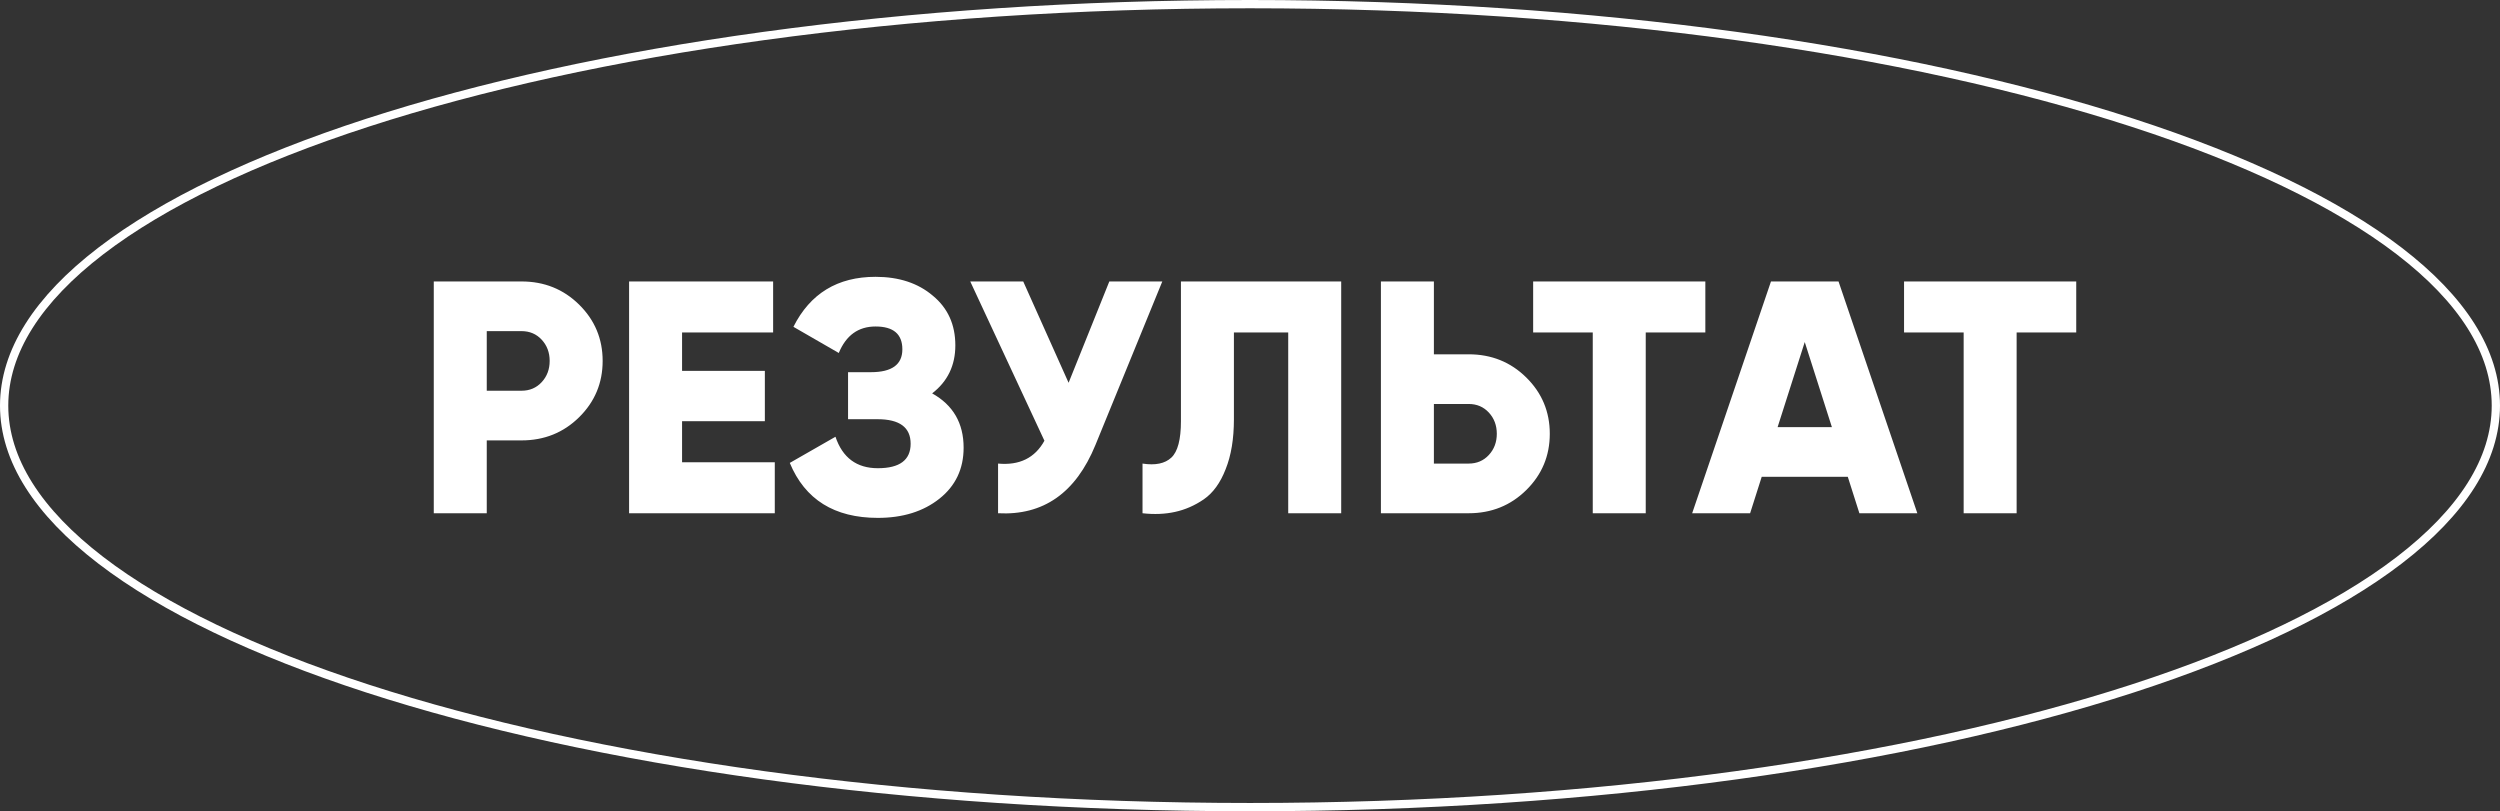 <?xml version="1.0" encoding="UTF-8"?> <svg xmlns="http://www.w3.org/2000/svg" width="302" height="98" viewBox="0 0 302 98" fill="none"><rect x="0" y="0" width="302" height="98" fill="#333333" stroke="none"/> <path d="M63 34C65.747 34 68.067 34.933 69.96 36.8C71.853 38.667 72.8 40.933 72.8 43.6C72.8 46.267 71.853 48.533 69.96 50.4C68.067 52.267 65.747 53.2 63 53.2H58.8L58.8 62H52.4L52.4 34H63ZM63 47.2C63.987 47.2 64.8 46.853 65.44 46.16C66.08 45.467 66.4 44.613 66.4 43.6C66.4 42.587 66.08 41.733 65.44 41.04C64.8 40.347 63.987 40 63 40H58.8V47.2H63ZM82.394 55.84L93.594 55.84V62H75.994V34H93.394V40.16H82.394V44.8L92.394 44.8V50.88L82.394 50.88V55.84ZM112.605 47.52C115.138 48.933 116.405 51.12 116.405 54.08C116.405 56.64 115.431 58.693 113.485 60.24C111.538 61.787 109.058 62.56 106.045 62.56C100.791 62.56 97.245 60.347 95.405 55.92L100.925 52.76C101.778 55.293 103.485 56.56 106.045 56.56C108.685 56.56 110.005 55.573 110.005 53.6C110.005 51.627 108.671 50.64 106.005 50.64L102.445 50.64V44.96H105.205C107.738 44.96 109.005 44.04 109.005 42.2C109.005 40.36 107.925 39.44 105.765 39.44C103.685 39.44 102.205 40.507 101.325 42.64L95.845 39.48C97.871 35.453 101.178 33.44 105.765 33.44C108.591 33.44 110.898 34.2 112.685 35.72C114.498 37.213 115.405 39.213 115.405 41.72C115.405 44.147 114.471 46.08 112.605 47.52ZM134.006 34H140.406L132.326 53.76C129.953 59.547 126.033 62.293 120.566 62V56C123.153 56.24 125.02 55.32 126.166 53.24L117.206 34H123.606L129.086 46.24L134.006 34ZM138.017 62V56C139.564 56.24 140.724 56 141.497 55.28C142.271 54.56 142.657 53.093 142.657 50.88V34H162.017V62L155.617 62V40.16H149.057V50.64C149.057 53.013 148.724 55.027 148.057 56.68C147.417 58.333 146.537 59.547 145.417 60.32C144.324 61.067 143.164 61.573 141.937 61.84C140.737 62.107 139.431 62.16 138.017 62ZM177.414 42.8C180.161 42.8 182.481 43.733 184.374 45.6C186.267 47.467 187.214 49.733 187.214 52.4C187.214 55.067 186.267 57.333 184.374 59.2C182.481 61.067 180.161 62 177.414 62H166.814V34H173.214V42.8H177.414ZM177.414 56C178.401 56 179.214 55.653 179.854 54.96C180.494 54.267 180.814 53.413 180.814 52.4C180.814 51.387 180.494 50.533 179.854 49.84C179.214 49.147 178.401 48.8 177.414 48.8H173.214V56H177.414ZM206.005 34V40.16L198.805 40.16V62H192.405V40.16H185.205V34L206.005 34ZM224.614 62L223.214 57.6H212.814L211.414 62L204.414 62L213.934 34H222.094L231.614 62H224.614ZM214.734 51.6H221.294L218.014 41.32L214.734 51.6ZM250.809 34V40.16H243.609V62H237.209V40.16H230.009V34H250.809Z" fill="white"></path> <path d="M301.5 49C301.5 55.541 297.415 61.856 289.829 67.676C282.251 73.491 271.253 78.748 257.619 83.173C230.355 92.02 192.66 97.5 151 97.5C109.34 97.5 71.645 92.02 44.381 83.173C30.747 78.748 19.749 73.491 12.171 67.676C4.585 61.856 0.5 55.541 0.5 49C0.5 42.459 4.585 36.144 12.171 30.324C19.749 24.509 30.747 19.252 44.381 14.827C71.645 5.98 109.34 0.5 151 0.5C192.66 0.5 230.355 5.98 257.619 14.827C271.253 19.252 282.251 24.509 289.829 30.324C297.415 36.144 301.5 42.459 301.5 49Z" stroke="white"></path> </svg> 